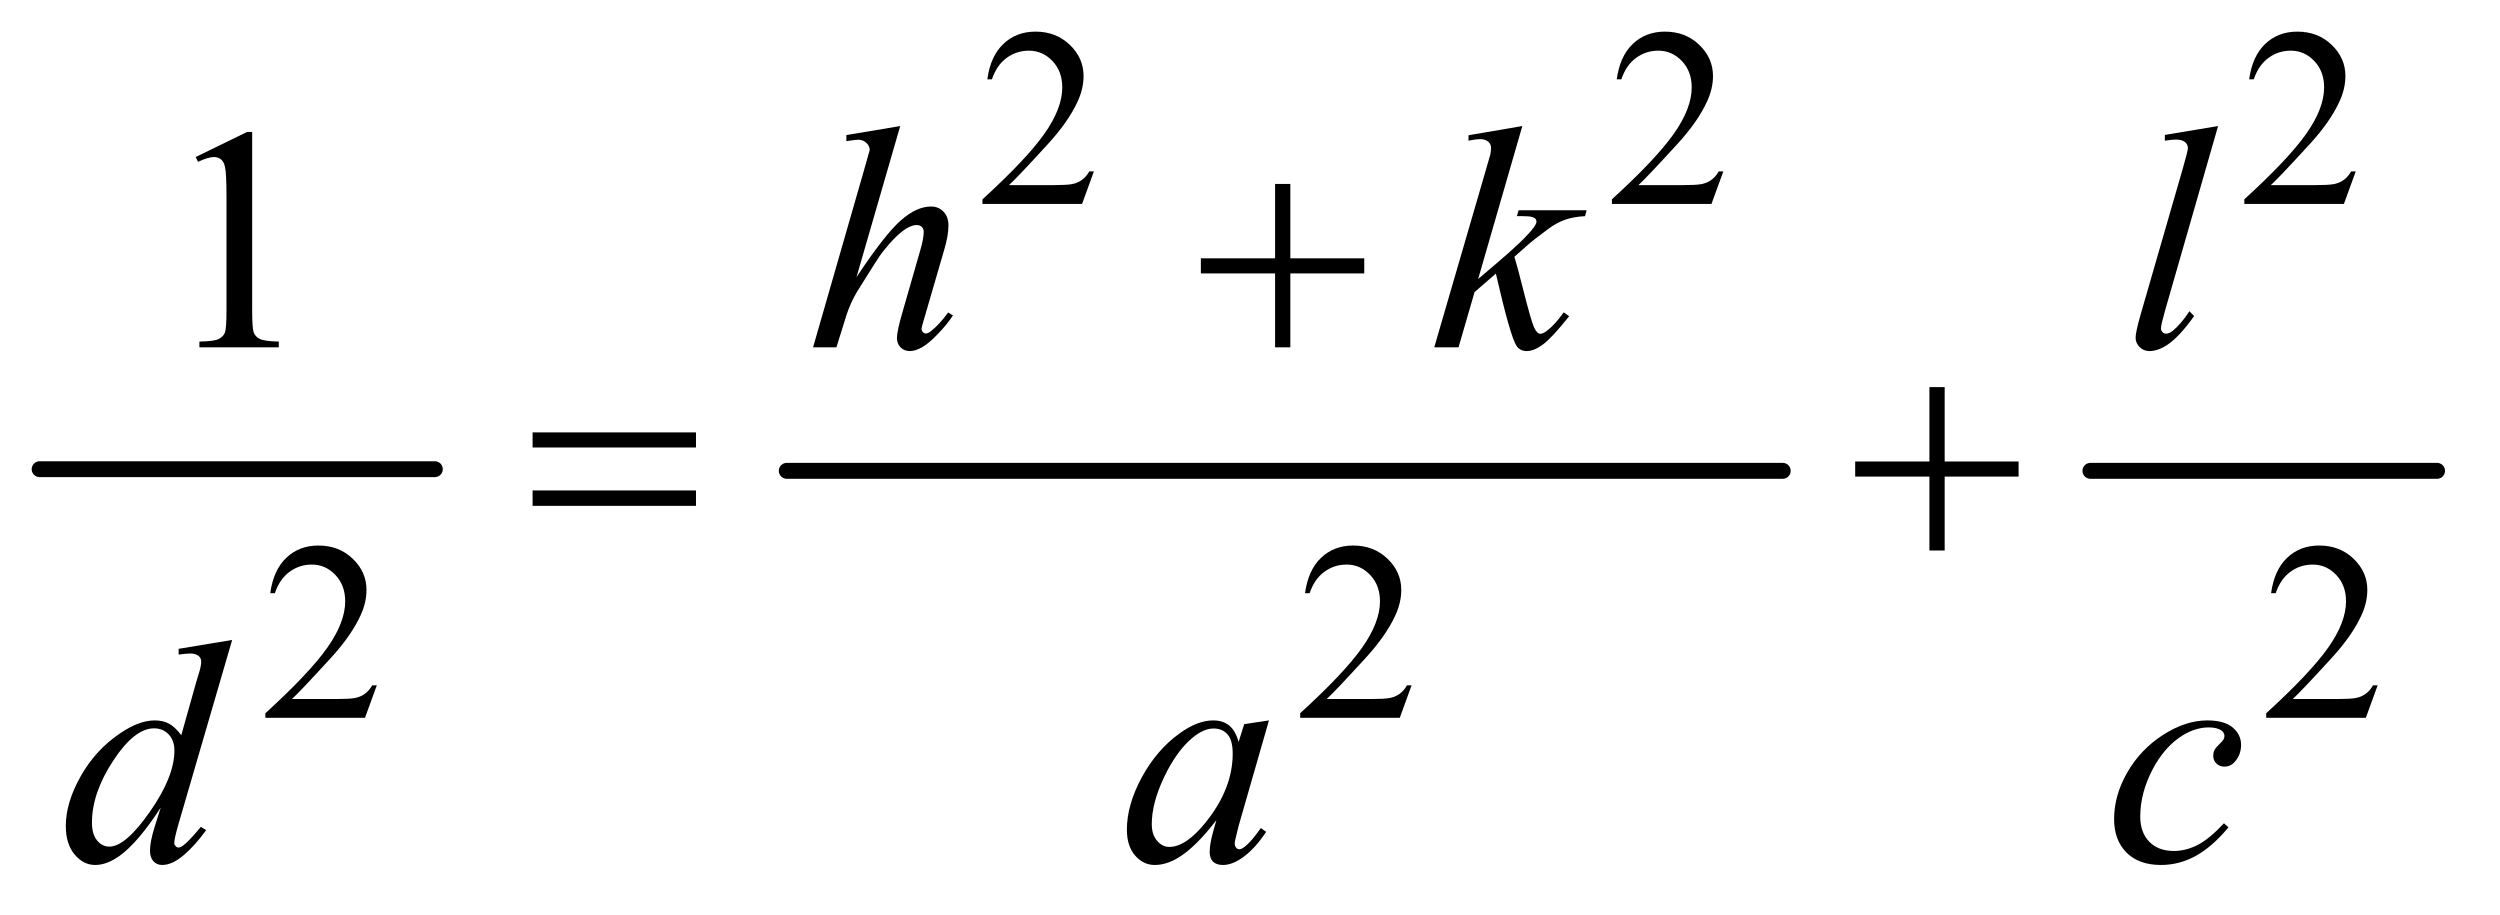 <?xml version="1.0" encoding="UTF-8"?>
<!DOCTYPE svg PUBLIC '-//W3C//DTD SVG 1.0//EN'
          'http://www.w3.org/TR/2001/REC-SVG-20010904/DTD/svg10.dtd'>
<svg stroke-dasharray="none" shape-rendering="auto" xmlns="http://www.w3.org/2000/svg" font-family="'Dialog'" text-rendering="auto" width="123" fill-opacity="1" color-interpolation="auto" color-rendering="auto" preserveAspectRatio="xMidYMid meet" font-size="12px" viewBox="0 0 123 45" fill="black" xmlns:xlink="http://www.w3.org/1999/xlink" stroke="black" image-rendering="auto" stroke-miterlimit="10" stroke-linecap="square" stroke-linejoin="miter" font-style="normal" stroke-width="1" height="45" stroke-dashoffset="0" font-weight="normal" stroke-opacity="1"
><!--Generated by the Batik Graphics2D SVG Generator--><defs id="genericDefs"
  /><g
  ><defs id="defs1"
    ><clipPath clipPathUnits="userSpaceOnUse" id="clipPath1"
      ><path d="M0.747 2.713 L78.345 2.713 L78.345 30.819 L0.747 30.819 L0.747 2.713 Z"
      /></clipPath
      ><clipPath clipPathUnits="userSpaceOnUse" id="clipPath2"
      ><path d="M23.949 86.949 L23.949 987.801 L2511.051 987.801 L2511.051 86.949 Z"
      /></clipPath
    ></defs
    ><g stroke-width="16" transform="scale(1.576,1.576) translate(-0.747,-2.713) matrix(0.031,0,0,0.031,0,0)" stroke-linejoin="round" stroke-linecap="round"
    ><line y2="560" fill="none" x1="64" clip-path="url(#clipPath2)" x2="462" y1="560"
    /></g
    ><g stroke-width="16" transform="matrix(0.049,0,0,0.049,-1.177,-4.275)" stroke-linejoin="round" stroke-linecap="round"
    ><line y2="560" fill="none" x1="814" clip-path="url(#clipPath2)" x2="1814" y1="560"
    /></g
    ><g stroke-width="16" transform="matrix(0.049,0,0,0.049,-1.177,-4.275)" stroke-linejoin="round" stroke-linecap="round"
    ><line y2="560" fill="none" x1="2123" clip-path="url(#clipPath2)" x2="2471" y1="560"
    /></g
    ><g transform="matrix(0.049,0,0,0.049,-1.177,-4.275)"
    ><path d="M1122.375 259.375 L1110.5 292 L1010.5 292 L1010.5 287.375 Q1054.625 247.125 1072.625 221.625 Q1090.625 196.125 1090.625 175 Q1090.625 158.875 1080.75 148.5 Q1070.875 138.125 1057.125 138.125 Q1044.625 138.125 1034.688 145.438 Q1024.75 152.75 1020 166.875 L1015.375 166.875 Q1018.5 143.75 1031.438 131.375 Q1044.375 119 1063.75 119 Q1084.375 119 1098.188 132.25 Q1112 145.5 1112 163.5 Q1112 176.375 1106 189.25 Q1096.75 209.5 1076 232.125 Q1044.875 266.125 1037.125 273.125 L1081.375 273.125 Q1094.875 273.125 1100.312 272.125 Q1105.75 271.125 1110.125 268.062 Q1114.5 265 1117.75 259.375 L1122.375 259.375 ZM1754.375 259.375 L1742.5 292 L1642.5 292 L1642.5 287.375 Q1686.625 247.125 1704.625 221.625 Q1722.625 196.125 1722.625 175 Q1722.625 158.875 1712.75 148.5 Q1702.875 138.125 1689.125 138.125 Q1676.625 138.125 1666.688 145.438 Q1656.75 152.75 1652 166.875 L1647.375 166.875 Q1650.5 143.75 1663.438 131.375 Q1676.375 119 1695.75 119 Q1716.375 119 1730.188 132.25 Q1744 145.5 1744 163.5 Q1744 176.375 1738 189.25 Q1728.75 209.5 1708 232.125 Q1676.875 266.125 1669.125 273.125 L1713.375 273.125 Q1726.875 273.125 1732.312 272.125 Q1737.75 271.125 1742.125 268.062 Q1746.5 265 1749.75 259.375 L1754.375 259.375 ZM2389.375 259.375 L2377.5 292 L2277.5 292 L2277.5 287.375 Q2321.625 247.125 2339.625 221.625 Q2357.625 196.125 2357.625 175 Q2357.625 158.875 2347.75 148.5 Q2337.875 138.125 2324.125 138.125 Q2311.625 138.125 2301.688 145.438 Q2291.75 152.75 2287 166.875 L2282.375 166.875 Q2285.5 143.75 2298.438 131.375 Q2311.375 119 2330.75 119 Q2351.375 119 2365.188 132.25 Q2379 145.5 2379 163.5 Q2379 176.375 2373 189.25 Q2363.75 209.5 2343 232.125 Q2311.875 266.125 2304.125 273.125 L2348.375 273.125 Q2361.875 273.125 2367.312 272.125 Q2372.75 271.125 2377.125 268.062 Q2381.5 265 2384.75 259.375 L2389.375 259.375 Z" stroke="none" clip-path="url(#clipPath2)"
    /></g
    ><g transform="matrix(0.049,0,0,0.049,-1.177,-4.275)"
    ><path d="M402.375 775.375 L390.5 808 L290.5 808 L290.5 803.375 Q334.625 763.125 352.625 737.625 Q370.625 712.125 370.625 691 Q370.625 674.875 360.75 664.5 Q350.875 654.125 337.125 654.125 Q324.625 654.125 314.688 661.438 Q304.75 668.75 300 682.875 L295.375 682.875 Q298.5 659.75 311.438 647.375 Q324.375 635 343.75 635 Q364.375 635 378.188 648.25 Q392 661.5 392 679.5 Q392 692.375 386 705.25 Q376.75 725.5 356 748.125 Q324.875 782.125 317.125 789.125 L361.375 789.125 Q374.875 789.125 380.312 788.125 Q385.75 787.125 390.125 784.062 Q394.5 781 397.75 775.375 L402.375 775.375 ZM1441.375 775.375 L1429.5 808 L1329.5 808 L1329.5 803.375 Q1373.625 763.125 1391.625 737.625 Q1409.625 712.125 1409.625 691 Q1409.625 674.875 1399.75 664.5 Q1389.875 654.125 1376.125 654.125 Q1363.625 654.125 1353.688 661.438 Q1343.75 668.75 1339 682.875 L1334.375 682.875 Q1337.5 659.75 1350.438 647.375 Q1363.375 635 1382.75 635 Q1403.375 635 1417.188 648.25 Q1431 661.5 1431 679.5 Q1431 692.375 1425 705.25 Q1415.75 725.5 1395 748.125 Q1363.875 782.125 1356.125 789.125 L1400.375 789.125 Q1413.875 789.125 1419.312 788.125 Q1424.75 787.125 1429.125 784.062 Q1433.5 781 1436.75 775.375 L1441.375 775.375 ZM2411.375 775.375 L2399.5 808 L2299.5 808 L2299.5 803.375 Q2343.625 763.125 2361.625 737.625 Q2379.625 712.125 2379.625 691 Q2379.625 674.875 2369.75 664.5 Q2359.875 654.125 2346.125 654.125 Q2333.625 654.125 2323.688 661.438 Q2313.75 668.75 2309 682.875 L2304.375 682.875 Q2307.5 659.75 2320.438 647.375 Q2333.375 635 2352.75 635 Q2373.375 635 2387.188 648.25 Q2401 661.5 2401 679.5 Q2401 692.375 2395 705.25 Q2385.75 725.5 2365 748.125 Q2333.875 782.125 2326.125 789.125 L2370.375 789.125 Q2383.875 789.125 2389.312 788.125 Q2394.75 787.125 2399.125 784.062 Q2403.5 781 2406.75 775.375 L2411.375 775.375 Z" stroke="none" clip-path="url(#clipPath2)"
    /></g
    ><g transform="matrix(0.049,0,0,0.049,-1.177,-4.275)"
    ><path d="M220.5 244.906 L272.062 219.75 L277.219 219.75 L277.219 398.656 Q277.219 416.469 278.703 420.844 Q280.188 425.219 284.875 427.562 Q289.562 429.906 303.938 430.219 L303.938 436 L224.25 436 L224.25 430.219 Q239.25 429.906 243.625 427.641 Q248 425.375 249.719 421.547 Q251.438 417.719 251.438 398.656 L251.438 284.281 Q251.438 261.156 249.875 254.594 Q248.781 249.594 245.891 247.25 Q243 244.906 238.938 244.906 Q233.156 244.906 222.844 249.75 L220.5 244.906 Z" stroke="none" clip-path="url(#clipPath2)"
    /></g
    ><g transform="matrix(0.049,0,0,0.049,-1.177,-4.275)"
    ><path d="M927.906 213.812 L884 365.531 Q912.438 322.719 928.375 308.656 Q944.312 294.594 958.844 294.594 Q966.344 294.594 971.344 299.75 Q976.344 304.906 976.344 313.5 Q976.344 323.812 971.969 338.5 L952.906 403.969 Q949.312 415.844 949.312 417.094 Q949.312 419.281 950.641 420.688 Q951.969 422.094 953.688 422.094 Q955.719 422.094 958.375 420.062 Q967.281 413.188 976.031 401 L980.875 403.969 Q975.562 412.25 966.109 422.172 Q956.656 432.094 949.859 435.922 Q943.062 439.75 937.75 439.75 Q931.969 439.75 928.297 436.078 Q924.625 432.406 924.625 426.625 Q924.625 419.75 930.094 401 L948.062 338.5 Q951.5 326.781 951.5 320.062 Q951.5 316.938 949.547 315.062 Q947.594 313.188 944.469 313.188 Q939.938 313.188 934.156 316.625 Q923.531 323.188 909.625 341 Q905.875 345.844 884.625 380.062 Q878.062 391 873.844 403.969 L863.844 436 L840.406 436 L891.812 257.25 L897.281 237.875 Q897.281 233.812 893.922 230.688 Q890.562 227.562 885.719 227.562 Q882.906 227.562 877.125 228.5 L873.844 228.969 L873.844 222.875 L927.906 213.812 ZM1552.562 213.812 L1508.188 367.406 L1526 352.25 Q1555.219 327.562 1563.969 315.688 Q1566.781 311.781 1566.781 309.75 Q1566.781 308.344 1565.844 307.094 Q1564.906 305.844 1562.172 305.062 Q1559.438 304.281 1552.562 304.281 L1547.094 304.281 L1548.812 298.344 L1617.094 298.344 L1615.531 304.281 Q1603.812 304.906 1595.297 307.953 Q1586.781 311 1578.812 316.938 Q1563.031 328.656 1558.031 333.188 L1544.594 345.062 Q1548.031 356.312 1553.031 376.469 Q1561.469 409.906 1564.438 416.156 Q1567.406 422.406 1570.531 422.406 Q1573.188 422.406 1576.781 419.75 Q1584.906 413.812 1594.125 400.844 L1599.594 404.75 Q1582.562 426.156 1573.5 432.953 Q1564.438 439.75 1556.938 439.75 Q1550.375 439.75 1546.781 434.594 Q1540.531 425.375 1526 361.938 L1504.594 380.531 L1488.5 436 L1464.125 436 L1516 257.719 L1520.375 242.562 Q1521.156 238.656 1521.156 235.688 Q1521.156 231.938 1518.266 229.438 Q1515.375 226.938 1509.906 226.938 Q1506.312 226.938 1498.5 228.5 L1498.5 223.031 L1552.562 213.812 ZM2251.156 213.812 L2197.719 399.75 Q2193.812 413.656 2193.812 416.781 Q2193.812 419.125 2195.297 420.688 Q2196.781 422.25 2198.969 422.25 Q2201.938 422.25 2205.375 419.594 Q2213.5 413.188 2222.406 399.75 L2227.094 404.594 Q2212.25 425.531 2199.75 433.812 Q2190.531 439.75 2182.25 439.75 Q2176.312 439.75 2172.328 435.688 Q2168.344 431.625 2168.344 426.312 Q2168.344 420.688 2173.344 403.188 L2215.688 256.625 Q2220.844 238.656 2220.844 236 Q2220.844 232.25 2217.875 229.828 Q2214.906 227.406 2208.656 227.406 Q2205.062 227.406 2197.719 228.5 L2197.719 222.719 L2251.156 213.812 Z" stroke="none" clip-path="url(#clipPath2)"
    /></g
    ><g transform="matrix(0.049,0,0,0.049,-1.177,-4.275)"
    ><path d="M257.125 729.812 L203.375 914.188 Q199 929.188 199 933.875 Q199 935.438 200.328 936.844 Q201.656 938.25 203.062 938.25 Q205.094 938.25 207.906 936.219 Q213.219 932.469 225.719 917.469 L231.031 920.75 Q219.781 936.375 208.297 946.062 Q196.812 955.75 186.812 955.75 Q181.5 955.75 178.062 952 Q174.625 948.25 174.625 941.375 Q174.625 932.469 179.312 917.469 L185.406 898.094 Q162.75 933.094 144.156 946.531 Q131.344 955.75 119.625 955.75 Q107.75 955.75 98.922 945.203 Q90.094 934.656 90.094 916.531 Q90.094 893.25 104.938 866.844 Q119.781 840.438 144.156 823.875 Q163.375 810.594 179.469 810.594 Q187.906 810.594 194 814.031 Q200.094 817.469 206.031 825.438 L221.344 771.062 Q223.062 765.281 224.156 761.844 Q226.031 755.594 226.031 751.531 Q226.031 748.25 223.688 746.062 Q220.406 743.406 215.25 743.406 Q211.656 743.406 203.375 744.5 L203.375 738.719 L257.125 729.812 ZM199.156 840.75 Q199.156 830.75 193.375 824.656 Q187.594 818.562 178.688 818.562 Q159 818.562 137.672 851.062 Q116.344 883.562 116.344 913.25 Q116.344 924.969 121.5 931.141 Q126.656 937.312 133.844 937.312 Q150.094 937.312 174.625 902.156 Q199.156 867 199.156 840.75 ZM1298.156 810.594 L1267.688 916.531 L1264.25 930.75 Q1263.781 932.781 1263.781 934.188 Q1263.781 936.688 1265.344 938.562 Q1266.594 939.969 1268.469 939.969 Q1270.5 939.969 1273.781 937.469 Q1279.875 932.938 1290.031 918.719 L1295.344 922.469 Q1284.562 938.719 1273.156 947.234 Q1261.75 955.75 1252.062 955.75 Q1245.344 955.75 1241.984 952.391 Q1238.625 949.031 1238.625 942.625 Q1238.625 934.969 1242.062 922.469 L1245.344 910.75 Q1224.875 937.469 1207.688 948.094 Q1195.344 955.75 1183.469 955.75 Q1172.062 955.75 1163.781 946.297 Q1155.5 936.844 1155.5 920.281 Q1155.5 895.438 1170.422 867.859 Q1185.344 840.281 1208.312 823.719 Q1226.281 810.594 1242.219 810.594 Q1251.75 810.594 1258.078 815.594 Q1264.406 820.594 1267.688 832.156 L1273.312 814.344 L1298.156 810.594 ZM1242.531 818.719 Q1232.531 818.719 1221.281 828.094 Q1205.344 841.375 1192.922 867.469 Q1180.5 893.562 1180.5 914.656 Q1180.5 925.281 1185.812 931.453 Q1191.125 937.625 1198 937.625 Q1215.031 937.625 1235.031 912.469 Q1261.75 879.031 1261.75 843.875 Q1261.75 830.594 1256.594 824.656 Q1251.438 818.719 1242.531 818.719 ZM2261.594 917.938 Q2245.344 937.469 2228.781 946.609 Q2212.219 955.75 2193.781 955.75 Q2171.594 955.75 2159.172 943.25 Q2146.75 930.75 2146.75 909.656 Q2146.75 885.75 2160.109 862.625 Q2173.469 839.5 2196.047 825.047 Q2218.625 810.594 2240.344 810.594 Q2257.375 810.594 2265.812 817.703 Q2274.25 824.812 2274.25 835.125 Q2274.25 844.812 2268.312 851.688 Q2263.938 857 2257.531 857 Q2252.688 857 2249.484 853.875 Q2246.281 850.75 2246.281 846.062 Q2246.281 843.094 2247.453 840.594 Q2248.625 838.094 2252.297 834.578 Q2255.969 831.062 2256.75 829.5 Q2257.531 827.938 2257.531 826.219 Q2257.531 822.938 2254.562 820.75 Q2250.031 817.625 2241.75 817.625 Q2226.438 817.625 2211.438 828.406 Q2196.438 839.188 2185.812 859.031 Q2173 883.094 2173 907.156 Q2173 923.094 2182.062 932.391 Q2191.125 941.688 2206.75 941.688 Q2218.781 941.688 2230.578 935.672 Q2242.375 929.656 2257.062 913.875 L2261.594 917.938 Z" stroke="none" clip-path="url(#clipPath2)"
    /></g
    ><g transform="matrix(0.049,0,0,0.049,-1.177,-4.275)"
    ><path d="M1304.312 271.938 L1319.625 271.938 L1319.625 346.625 L1393.844 346.625 L1393.844 361.781 L1319.625 361.781 L1319.625 436 L1304.312 436 L1304.312 361.781 L1229.781 361.781 L1229.781 346.625 L1304.312 346.625 L1304.312 271.938 Z" stroke="none" clip-path="url(#clipPath2)"
    /></g
    ><g transform="matrix(0.049,0,0,0.049,-1.177,-4.275)"
    ><path d="M558.781 521.406 L722.844 521.406 L722.844 536.562 L558.781 536.562 L558.781 521.406 ZM558.781 579.688 L722.844 579.688 L722.844 595.156 L558.781 595.156 L558.781 579.688 ZM1961.312 475.938 L1976.625 475.938 L1976.625 550.625 L2050.844 550.625 L2050.844 565.781 L1976.625 565.781 L1976.625 640 L1961.312 640 L1961.312 565.781 L1886.781 565.781 L1886.781 550.625 L1961.312 550.625 L1961.312 475.938 Z" stroke="none" clip-path="url(#clipPath2)"
    /></g
  ></g
></svg
>

